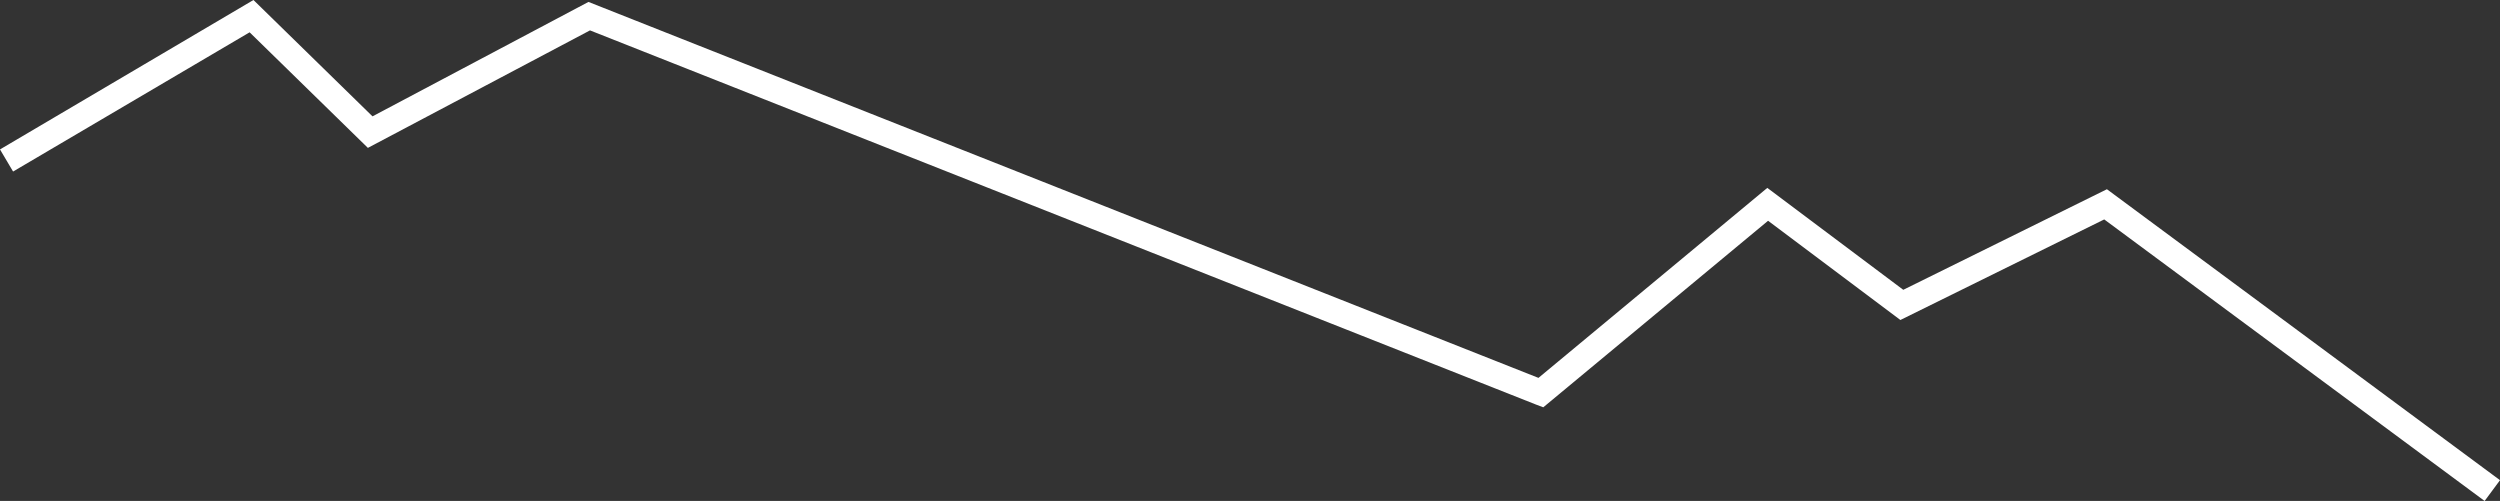 <?xml version="1.0" encoding="UTF-8"?>
<svg xmlns="http://www.w3.org/2000/svg" xmlns:xlink="http://www.w3.org/1999/xlink" version="1.1" id="Livello_1" x="0px" y="0px" viewBox="0 0 1300 260.5" style="enable-background:new 0 0 1300 260.5;" xml:space="preserve">
<rect x="0" y="0" width="1300" height="260.5" fill="#333333" stroke="none"/>
<style type="text/css">
	.st0{fill:#FFFFFF;}
</style>
<polygon class="st0" points="1292,260.5 1094.2,114.1 988.2,166.4 919.4,114.8 802.5,211.8 798.8,210.4 306.8,15.8 191.3,76.9   129.8,16.8 6.8,89.2 0,77.7 131.8,0 193.7,60.5 306,1 800,196.5 919,97.7 989.7,150.7 1095.6,98.4 1300,249.7 "></polygon>
</svg>

